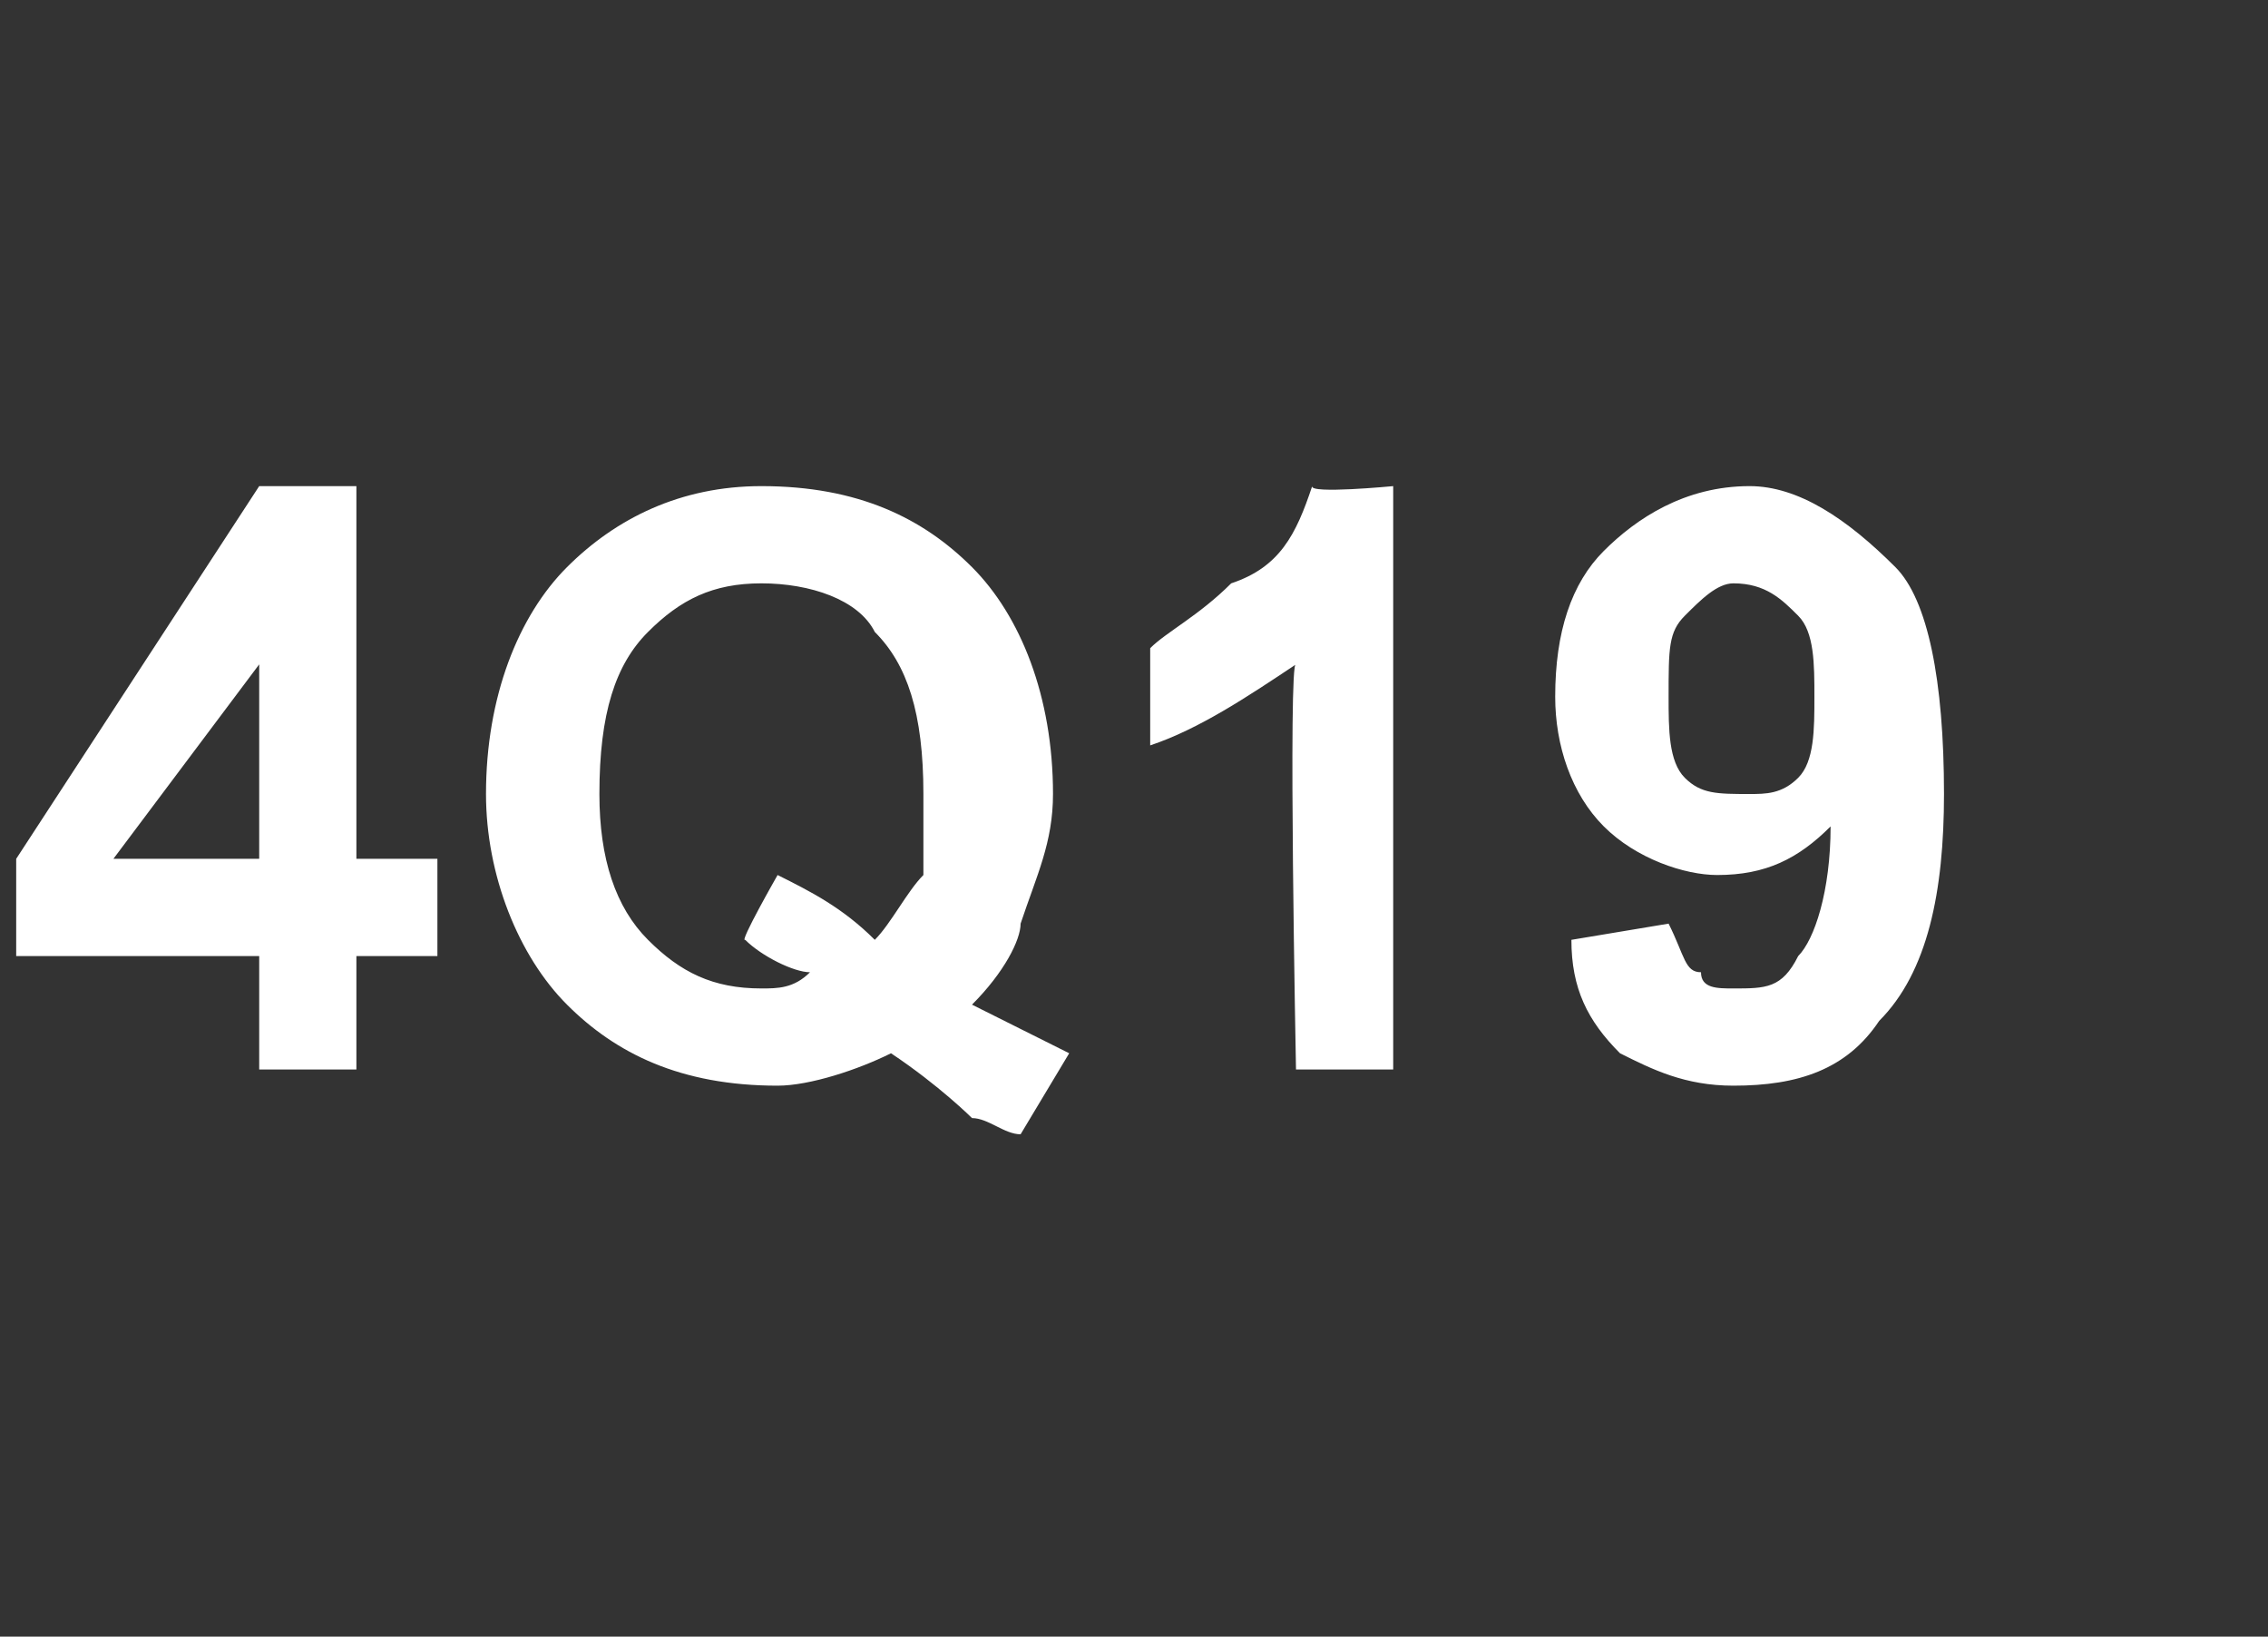 <?xml version="1.0" standalone="no"?>
<!DOCTYPE svg PUBLIC "-//W3C//DTD SVG 1.1//EN" "http://www.w3.org/Graphics/SVG/1.1/DTD/svg11.dtd">
<svg xmlns="http://www.w3.org/2000/svg" version="1.1" width="14px" height="10.1px" viewBox="0 -3 14 10.1" style="top:-3px">
  <rect x="0" y="-3" width="14" height="10.1" fill="#333333" stroke="none"/>
  <desc>4Q19</desc>
  <defs/>
  <g id="Polygon52213">
    <path d="M 1.6 3.6 L 1.6 2.9 L 0.1 2.9 L 0.1 2.3 L 1.6 0 L 2.2 0 L 2.2 2.3 L 2.7 2.3 L 2.7 2.9 L 2.2 2.9 L 2.2 3.6 L 1.6 3.6 Z M 1.6 2.3 L 1.6 1.1 L 0.7 2.3 L 1.6 2.3 Z M 6.3 2.7 C 6.3 2.8 6.2 3 6 3.2 C 6.2 3.3 6.4 3.4 6.6 3.5 C 6.6 3.5 6.3 4 6.3 4 C 6.2 4 6.1 3.9 6 3.9 C 6 3.9 5.8 3.7 5.5 3.5 C 5.3 3.6 5 3.7 4.8 3.7 C 4.2 3.7 3.8 3.5 3.5 3.2 C 3.2 2.9 3 2.4 3 1.9 C 3 1.3 3.2 0.8 3.5 0.5 C 3.8 0.2 4.2 0 4.7 0 C 5.3 0 5.7 0.2 6 0.5 C 6.3 0.8 6.5 1.3 6.5 1.9 C 6.5 2.2 6.4 2.4 6.3 2.7 C 6.3 2.7 6.3 2.7 6.3 2.7 Z M 4.8 2.4 C 5 2.5 5.2 2.6 5.4 2.8 C 5.5 2.7 5.6 2.5 5.7 2.4 C 5.7 2.2 5.7 2.1 5.7 1.9 C 5.7 1.4 5.6 1.1 5.4 0.9 C 5.3 0.7 5 0.6 4.7 0.6 C 4.4 0.6 4.2 0.7 4 0.9 C 3.8 1.1 3.7 1.4 3.7 1.9 C 3.7 2.3 3.8 2.6 4 2.8 C 4.2 3 4.4 3.1 4.7 3.1 C 4.8 3.1 4.9 3.1 5 3 C 4.9 3 4.7 2.9 4.6 2.8 C 4.56 2.82 4.8 2.4 4.8 2.4 C 4.8 2.4 4.76 2.41 4.8 2.4 Z M 8.6 3.6 L 8 3.6 C 8 3.6 7.95 1.05 8 1.1 C 7.7 1.3 7.4 1.5 7.1 1.6 C 7.1 1.6 7.1 1 7.1 1 C 7.2 0.9 7.4 0.8 7.6 0.6 C 7.9 0.5 8 0.3 8.1 0 C 8.08 0.05 8.6 0 8.6 0 L 8.6 3.6 Z M 9.7 2.8 C 9.7 2.8 10.3 2.7 10.3 2.7 C 10.4 2.9 10.4 3 10.5 3 C 10.5 3.1 10.6 3.1 10.7 3.1 C 10.9 3.1 11 3.1 11.1 2.9 C 11.2 2.8 11.3 2.5 11.3 2.1 C 11.1 2.3 10.9 2.4 10.6 2.4 C 10.4 2.4 10.1 2.3 9.9 2.1 C 9.7 1.9 9.6 1.6 9.6 1.3 C 9.6 0.9 9.7 0.6 9.9 0.4 C 10.1 0.2 10.4 0 10.8 0 C 11.1 0 11.4 0.2 11.7 0.5 C 11.9 0.7 12 1.2 12 1.9 C 12 2.5 11.9 3 11.6 3.3 C 11.4 3.6 11.1 3.7 10.7 3.7 C 10.4 3.7 10.2 3.6 10 3.5 C 9.8 3.3 9.7 3.1 9.7 2.8 Z M 11.2 1.3 C 11.2 1.1 11.2 0.9 11.1 0.8 C 11 0.7 10.9 0.6 10.7 0.6 C 10.6 0.6 10.5 0.7 10.4 0.8 C 10.3 0.9 10.3 1 10.3 1.3 C 10.3 1.5 10.3 1.7 10.4 1.8 C 10.5 1.9 10.6 1.9 10.8 1.9 C 10.9 1.9 11 1.9 11.1 1.8 C 11.2 1.7 11.2 1.5 11.2 1.3 Z " stroke="none" fill="#fff"/>
  </g>
</svg>